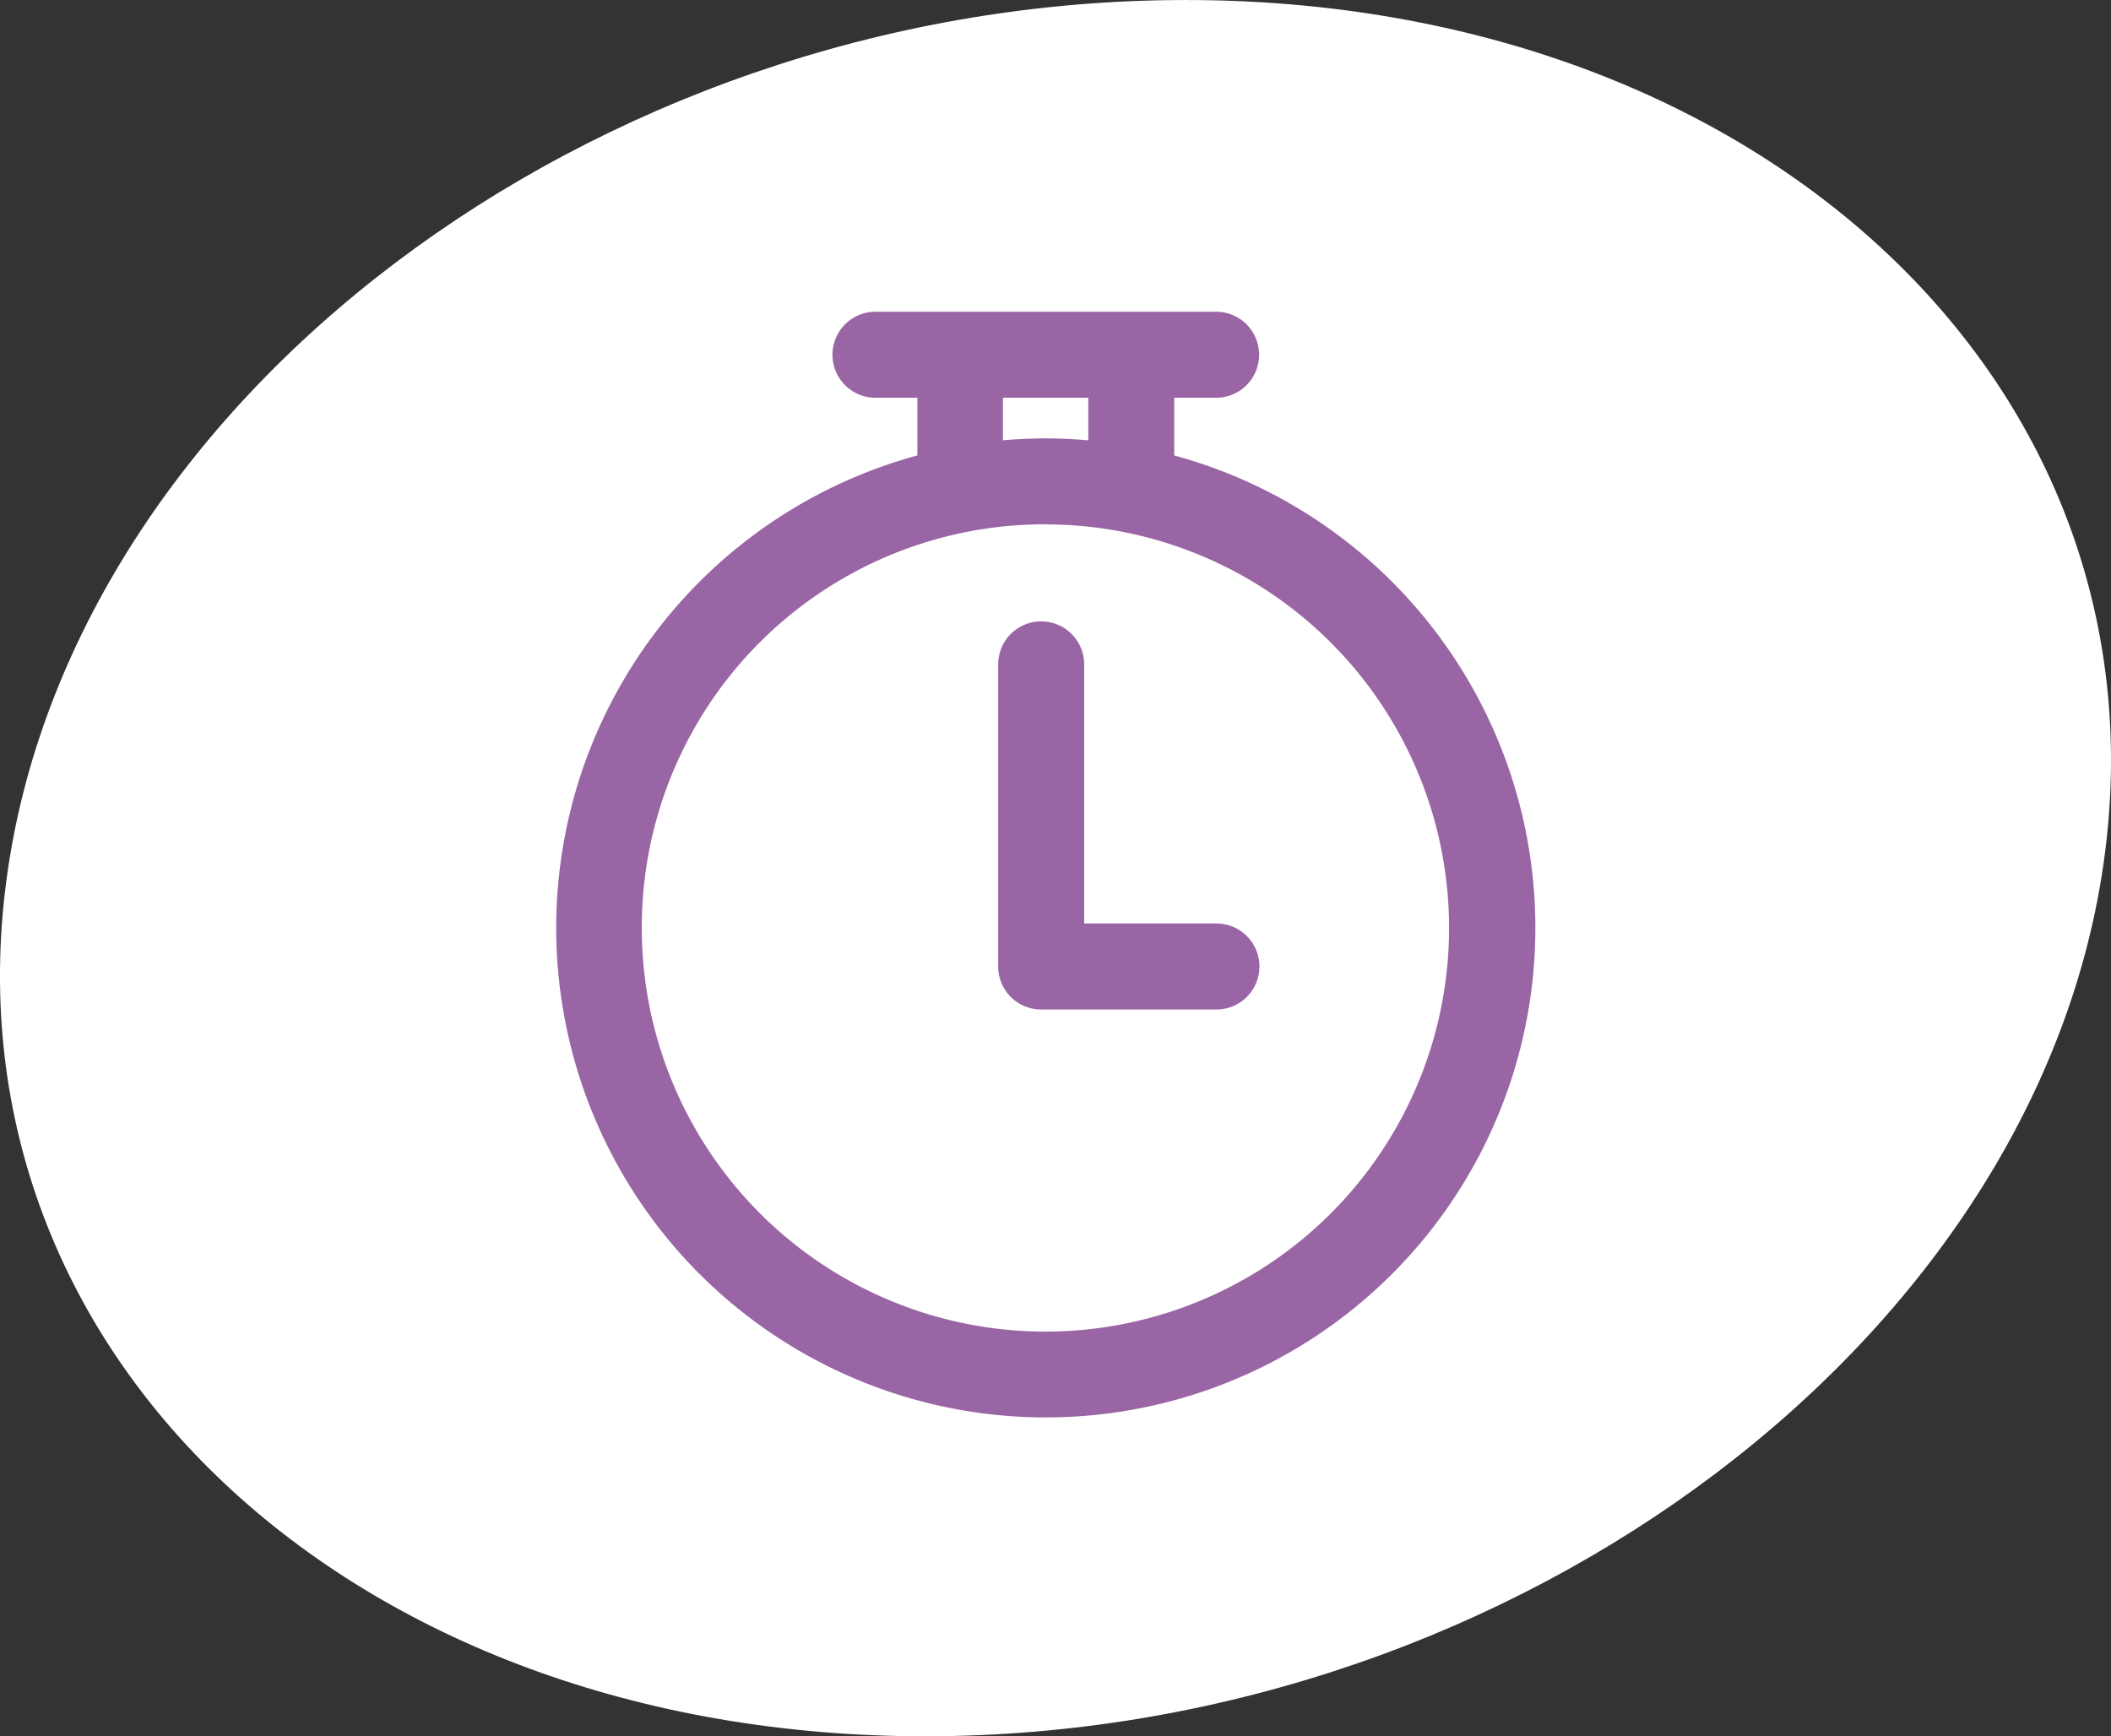 <svg id="Component_1_1" data-name="Component 1 – 1" xmlns="http://www.w3.org/2000/svg" width="124.03" height="102.019" viewBox="0 0 124.03 102.019">
  <rect x="0" y="0" width="124.03" height="102.019" fill="#333333" stroke="none"/>
  <path id="circle" d="M1255.641,1129.281c-3.742,28.17-34.372,51.323-68.414,51.717s-58.605-22.124-54.863-50.292,34.371-51.322,68.414-51.716S1259.384,1101.112,1255.641,1129.281Z" transform="translate(-1131.988 -1078.984)" fill="#fff"/>
  <path id="fast_time_926" data-name="fast time 926" d="M1183.427,1097.3a2.528,2.528,0,0,0,0,5.056h2.46v3.389a28.765,28.765,0,1,0,15.091,0v-3.389h2.46a2.528,2.528,0,0,0,0-5.056Zm7.488,5.056h5.013v2.5c-.823-.072-1.658-.113-2.5-.113s-1.684.041-2.514.113Zm2.515,7.439a23.715,23.715,0,1,1-23.734,23.712A23.676,23.676,0,0,1,1193.429,1109.79Zm-.261,5.7h0a2.524,2.524,0,0,0-2.533,2.516v17.768a2.524,2.524,0,0,0,2.533,2.521h10.288a2.528,2.528,0,1,0,0-5.056h-7.769v-15.233a2.525,2.525,0,0,0-2.52-2.516Z" transform="translate(-1131.988 -1078.984)" fill="#9a65a5"/>
</svg>
